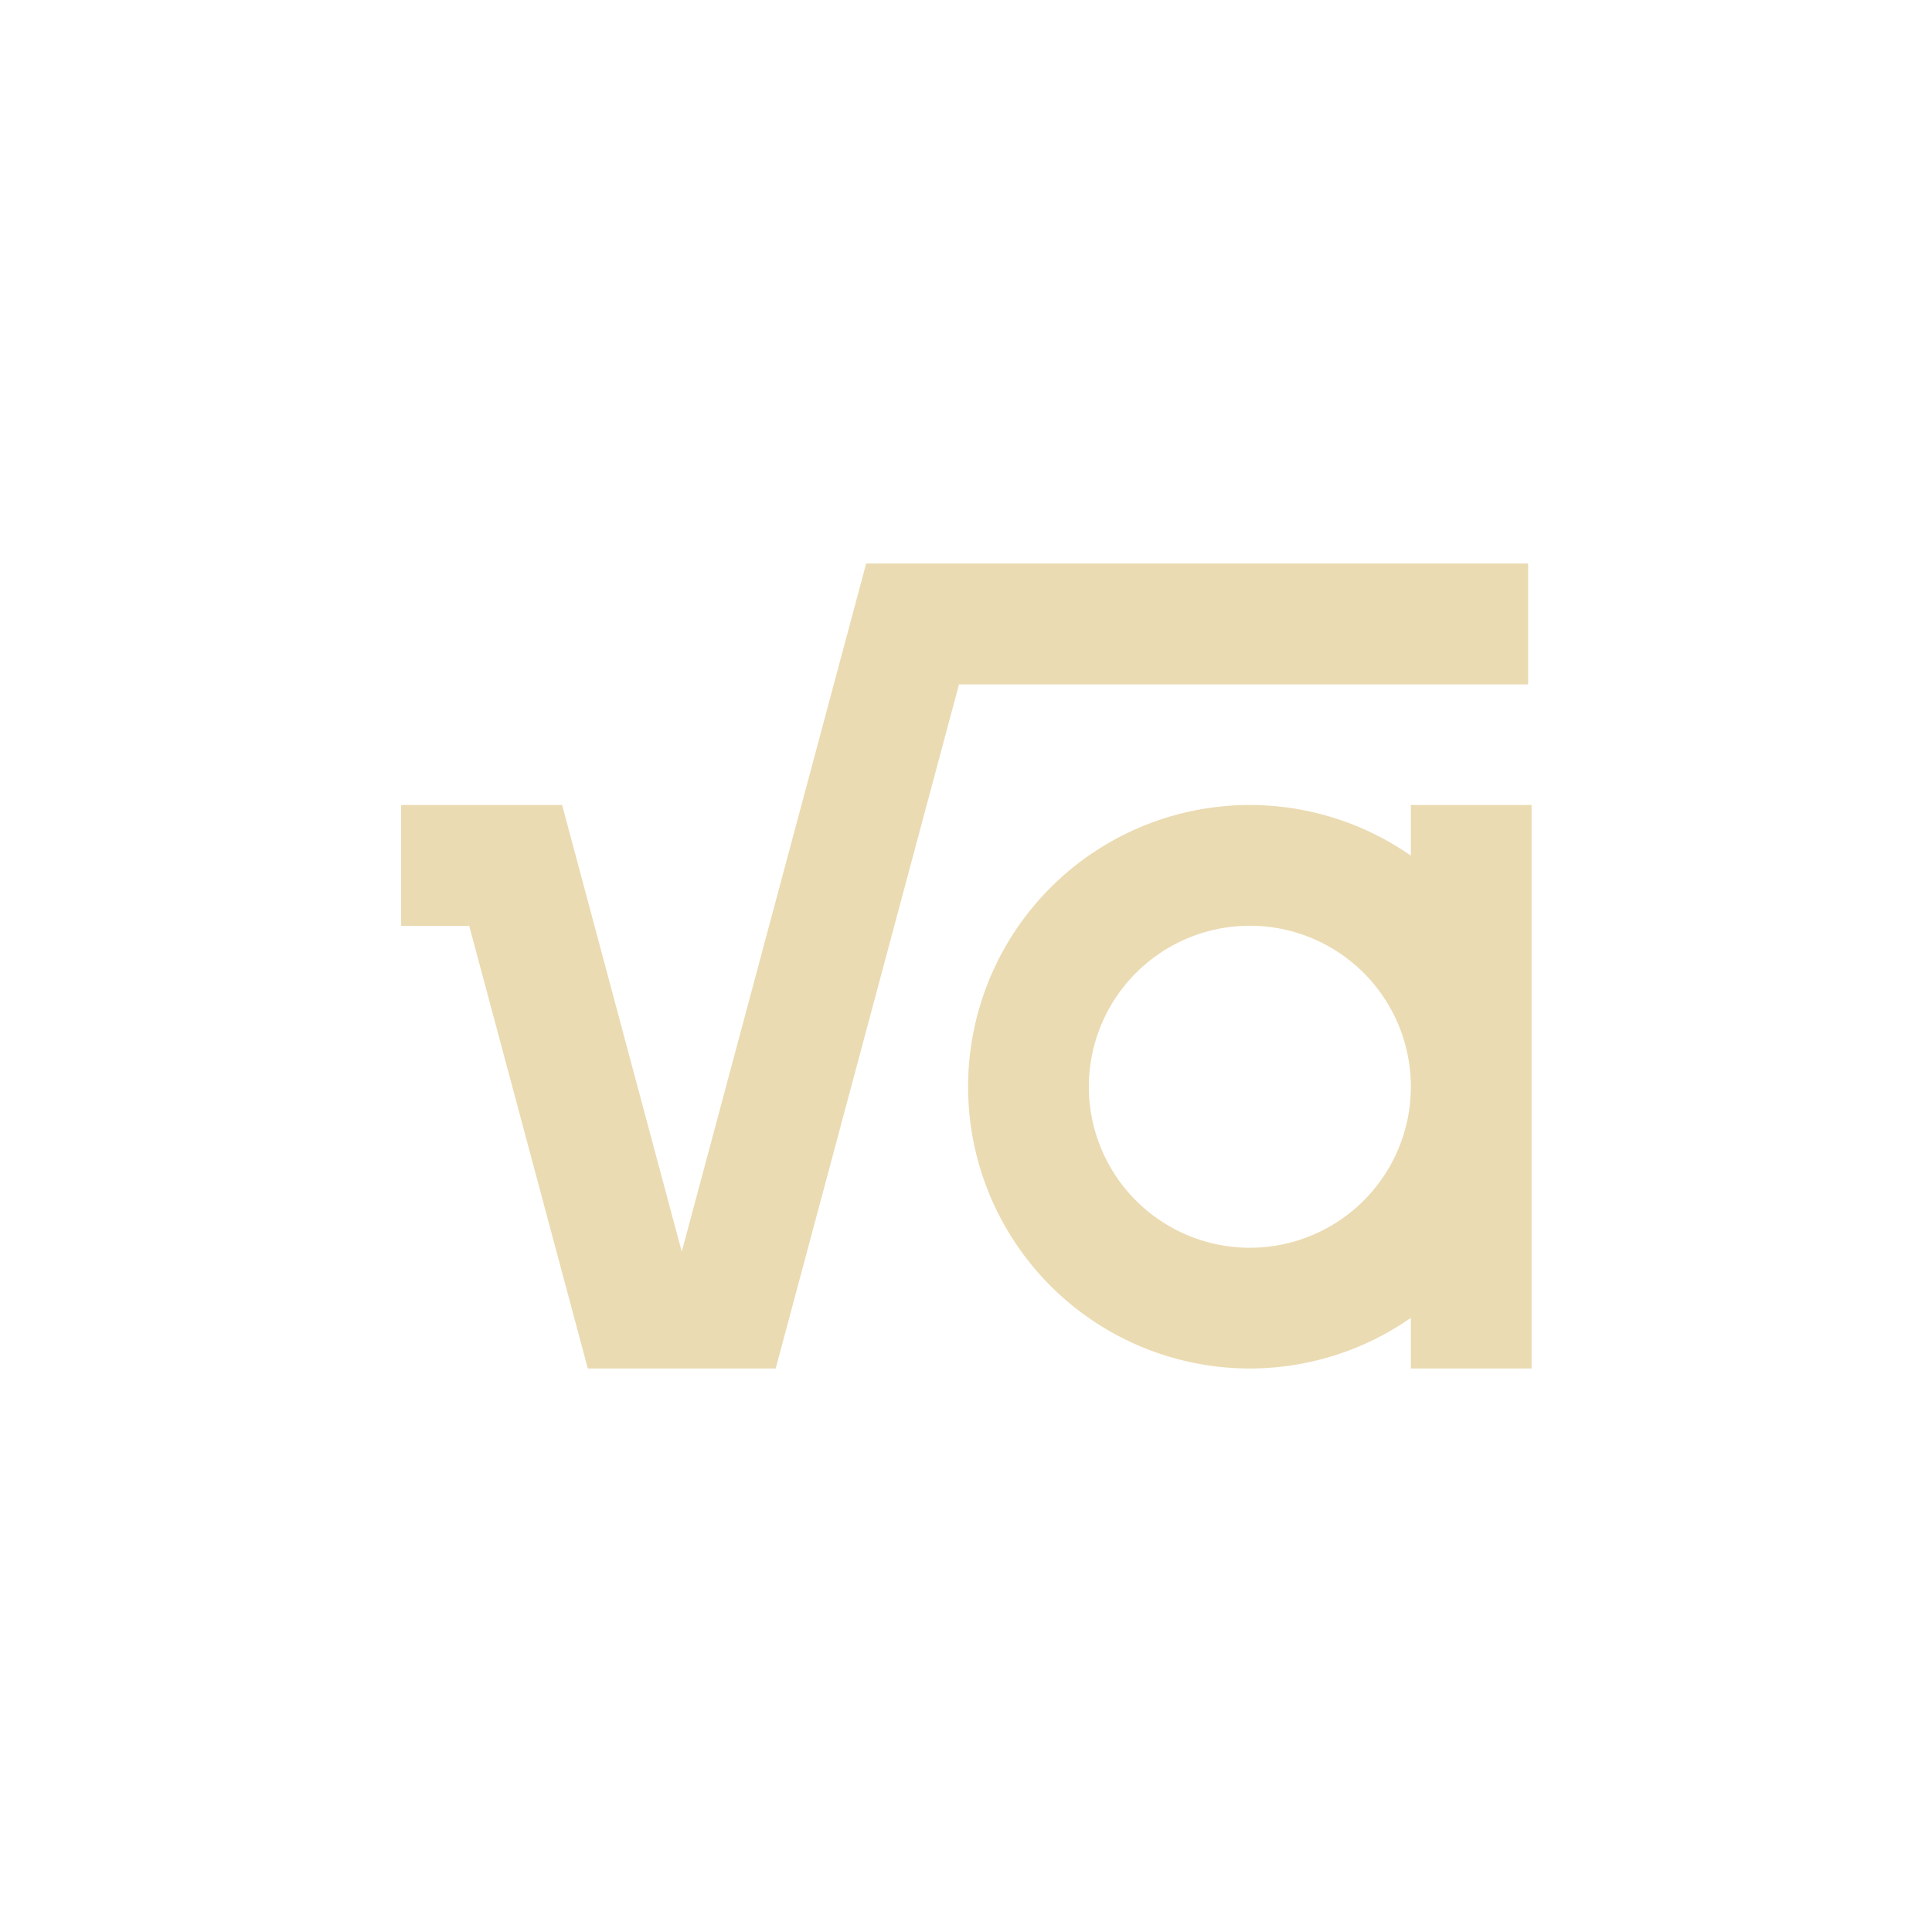 <svg width="24" height="24" version="1.1" viewBox="0 0 24 24" xmlns="http://www.w3.org/2000/svg">
  <defs>
    <style type="text/css">.ColorScheme-Text { color:#ebdbb2; } .ColorScheme-Highlight { color:#458588; }</style>
  </defs>
  <path class="ColorScheme-Text" d="m10.76 7-2.291 8.549-1.486-5.549h-2v1.502h0.846l1.473 5.498h2.334l2.277-8.498h7.07v-1.502h-8.223zm4.766 3a3.5 3.5 0 0 0-3.5 3.5 3.5 3.5 0 0 0 3.5 3.5 3.5 3.5 0 0 0 2-0.629v0.629h1.5v-7h-1.5v0.629a3.5 3.5 0 0 0-2-0.629zm0 1.5a2 2 0 0 1 2 2 2 2 0 0 1-2 2 2 2 0 0 1-2-2 2 2 0 0 1 2-2z" fill="currentColor"/>
</svg>
